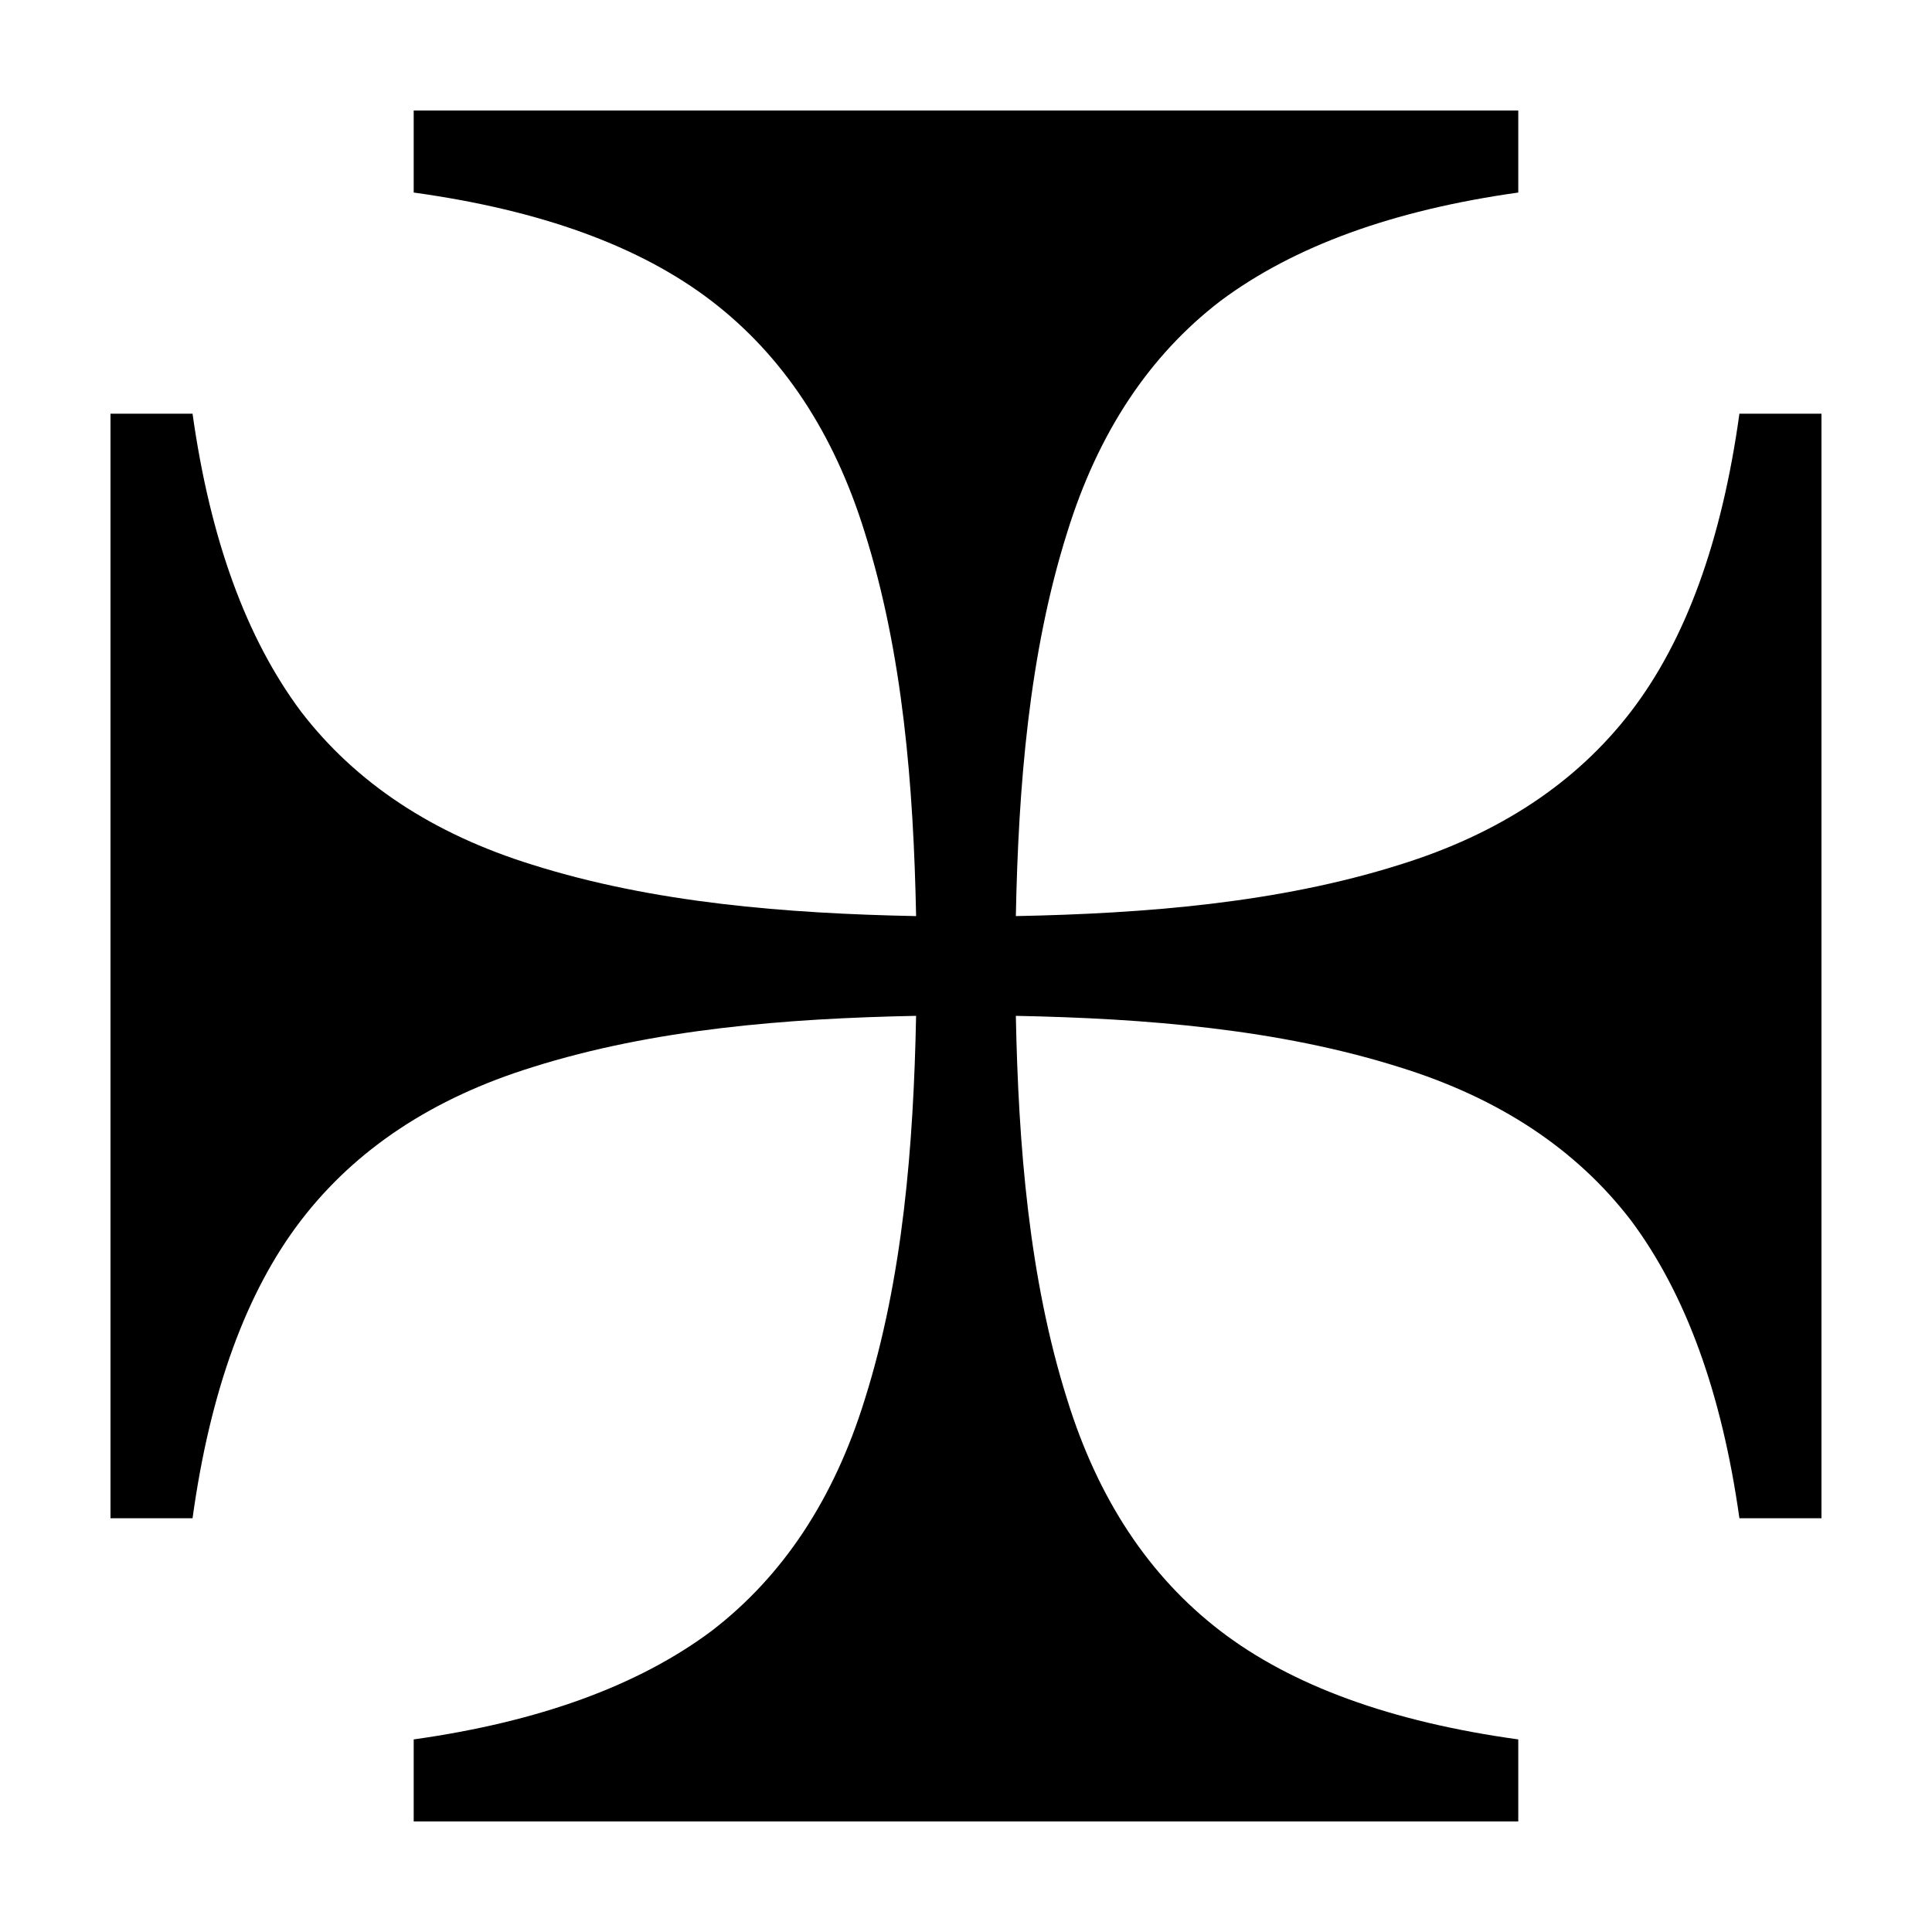 <?xml version="1.0" encoding="UTF-8"?>
<!-- Uploaded to: ICON Repo, www.iconrepo.com, Generator: ICON Repo Mixer Tools -->
<svg fill="#000000" width="800px" height="800px" version="1.1" viewBox="144 144 512 512" xmlns="http://www.w3.org/2000/svg">
 <path d="m413.21 413.21c0.676 34.262 3.477 69.59 13.602 101.66 8.176 26.406 21.715 46.859 40.613 61.355 18.902 14.496 45.211 24.074 78.93 28.738v21.742h-292.72v-21.742c33.203-4.664 59.512-14.242 78.926-28.738 18.902-14.496 32.438-34.949 40.613-61.355 10.125-32.07 12.926-67.398 13.602-101.66-34.262 0.676-69.59 3.477-101.66 13.602-26.406 8.176-46.859 21.715-61.355 40.613-14.496 18.902-24.074 45.211-28.734 78.93h-21.746v-292.72h21.746c4.66 33.203 14.238 59.512 28.734 78.926 14.496 18.902 34.949 32.438 61.355 40.613 32.07 10.125 67.398 12.926 101.66 13.602-0.676-34.262-3.477-69.59-13.602-101.66-8.176-26.406-21.711-46.859-40.613-61.355s-45.211-24.074-78.926-28.734v-21.746h292.72v21.746c-33.207 4.66-59.516 14.238-78.93 28.734-18.898 14.496-32.438 34.949-40.613 61.355-10.125 32.07-12.926 67.398-13.602 101.66 34.262-0.676 69.59-3.477 101.66-13.602 26.406-8.176 46.859-21.711 61.355-40.613 14.496-18.902 24.074-45.211 28.738-78.926h21.742v292.72h-21.742c-4.664-33.207-14.242-59.516-28.738-78.93-14.496-18.898-34.949-32.438-61.355-40.613-32.07-10.125-67.398-12.926-101.66-13.602z"/>
</svg>